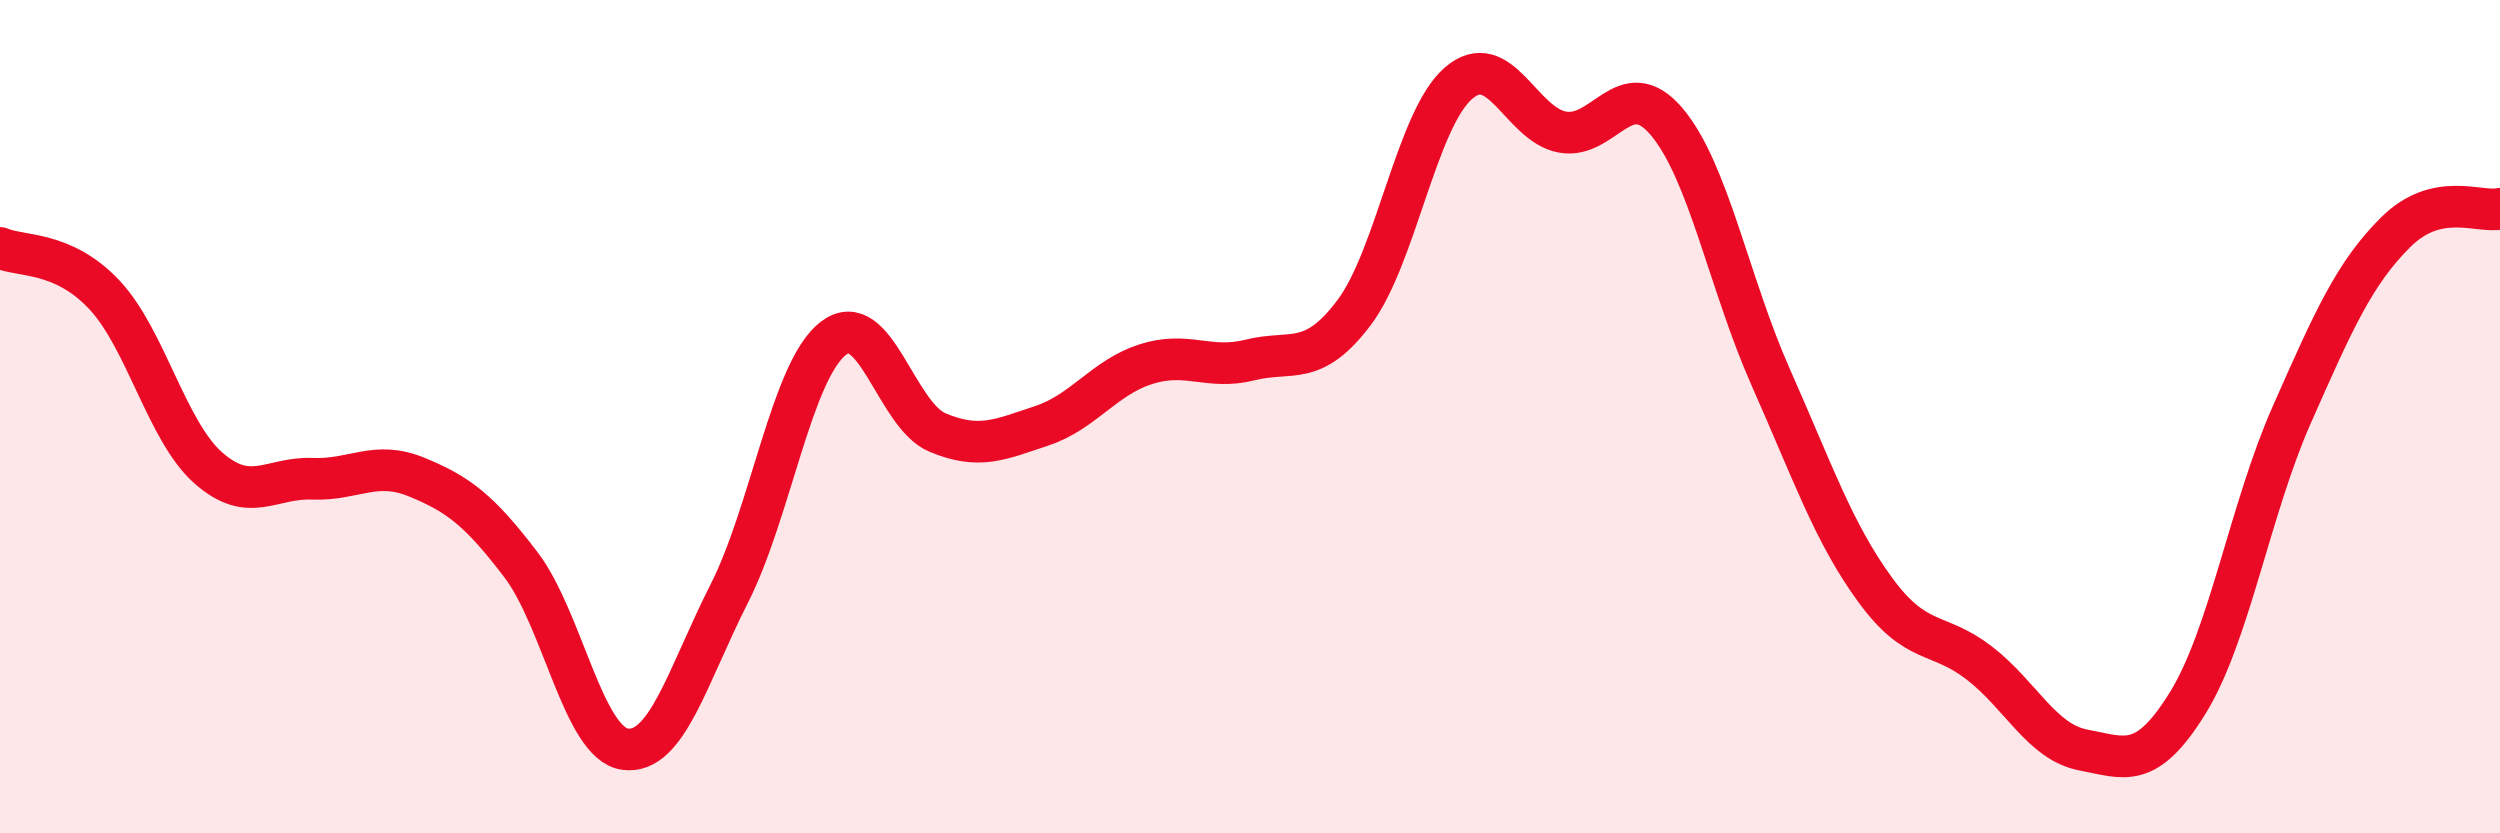 
    <svg width="60" height="20" viewBox="0 0 60 20" xmlns="http://www.w3.org/2000/svg">
      <path
        d="M 0,5.95 C 0.5,6.17 1.5,6.01 2.5,7.07 C 3.5,8.13 4,10.35 5,11.23 C 6,12.11 6.5,11.45 7.5,11.49 C 8.5,11.53 9,11.04 10,11.45 C 11,11.86 11.5,12.24 12.5,13.55 C 13.5,14.86 14,17.84 15,17.98 C 16,18.12 16.5,16.22 17.5,14.25 C 18.5,12.28 19,8.89 20,8.12 C 21,7.35 21.5,9.96 22.5,10.38 C 23.5,10.8 24,10.55 25,10.22 C 26,9.89 26.5,9.06 27.5,8.74 C 28.5,8.42 29,8.89 30,8.64 C 31,8.39 31.5,8.83 32.5,7.5 C 33.5,6.17 34,2.87 35,2 C 36,1.13 36.5,2.99 37.5,3.17 C 38.5,3.35 39,1.74 40,2.92 C 41,4.1 41.5,6.81 42.5,9.06 C 43.5,11.31 44,12.78 45,14.15 C 46,15.52 46.5,15.14 47.5,15.91 C 48.5,16.68 49,17.81 50,18 C 51,18.19 51.5,18.49 52.5,16.88 C 53.5,15.27 54,12.22 55,9.96 C 56,7.7 56.5,6.56 57.5,5.57 C 58.5,4.58 59.5,5.12 60,5.01L60 20L0 20Z"
        fill="#EB0A25"
        opacity="0.1"
        stroke-linecap="round"
        stroke-linejoin="round"
      />
      <path
        d="M 0,5.95 C 0.5,6.17 1.5,6.01 2.5,7.07 C 3.5,8.13 4,10.35 5,11.23 C 6,12.11 6.5,11.45 7.5,11.49 C 8.5,11.53 9,11.04 10,11.45 C 11,11.86 11.5,12.24 12.5,13.55 C 13.5,14.86 14,17.84 15,17.98 C 16,18.12 16.5,16.22 17.5,14.25 C 18.5,12.28 19,8.89 20,8.12 C 21,7.35 21.5,9.96 22.5,10.38 C 23.5,10.8 24,10.55 25,10.22 C 26,9.89 26.5,9.06 27.5,8.74 C 28.5,8.42 29,8.89 30,8.64 C 31,8.39 31.5,8.83 32.5,7.5 C 33.5,6.17 34,2.87 35,2 C 36,1.13 36.5,2.99 37.5,3.17 C 38.5,3.35 39,1.74 40,2.92 C 41,4.1 41.5,6.81 42.5,9.06 C 43.5,11.31 44,12.78 45,14.15 C 46,15.52 46.5,15.14 47.5,15.91 C 48.5,16.68 49,17.81 50,18 C 51,18.19 51.5,18.49 52.5,16.88 C 53.5,15.27 54,12.22 55,9.96 C 56,7.7 56.5,6.56 57.5,5.57 C 58.5,4.58 59.5,5.12 60,5.01"
        stroke="#EB0A25"
        stroke-width="1"
        fill="none"
        stroke-linecap="round"
        stroke-linejoin="round"
      />
    </svg>
  